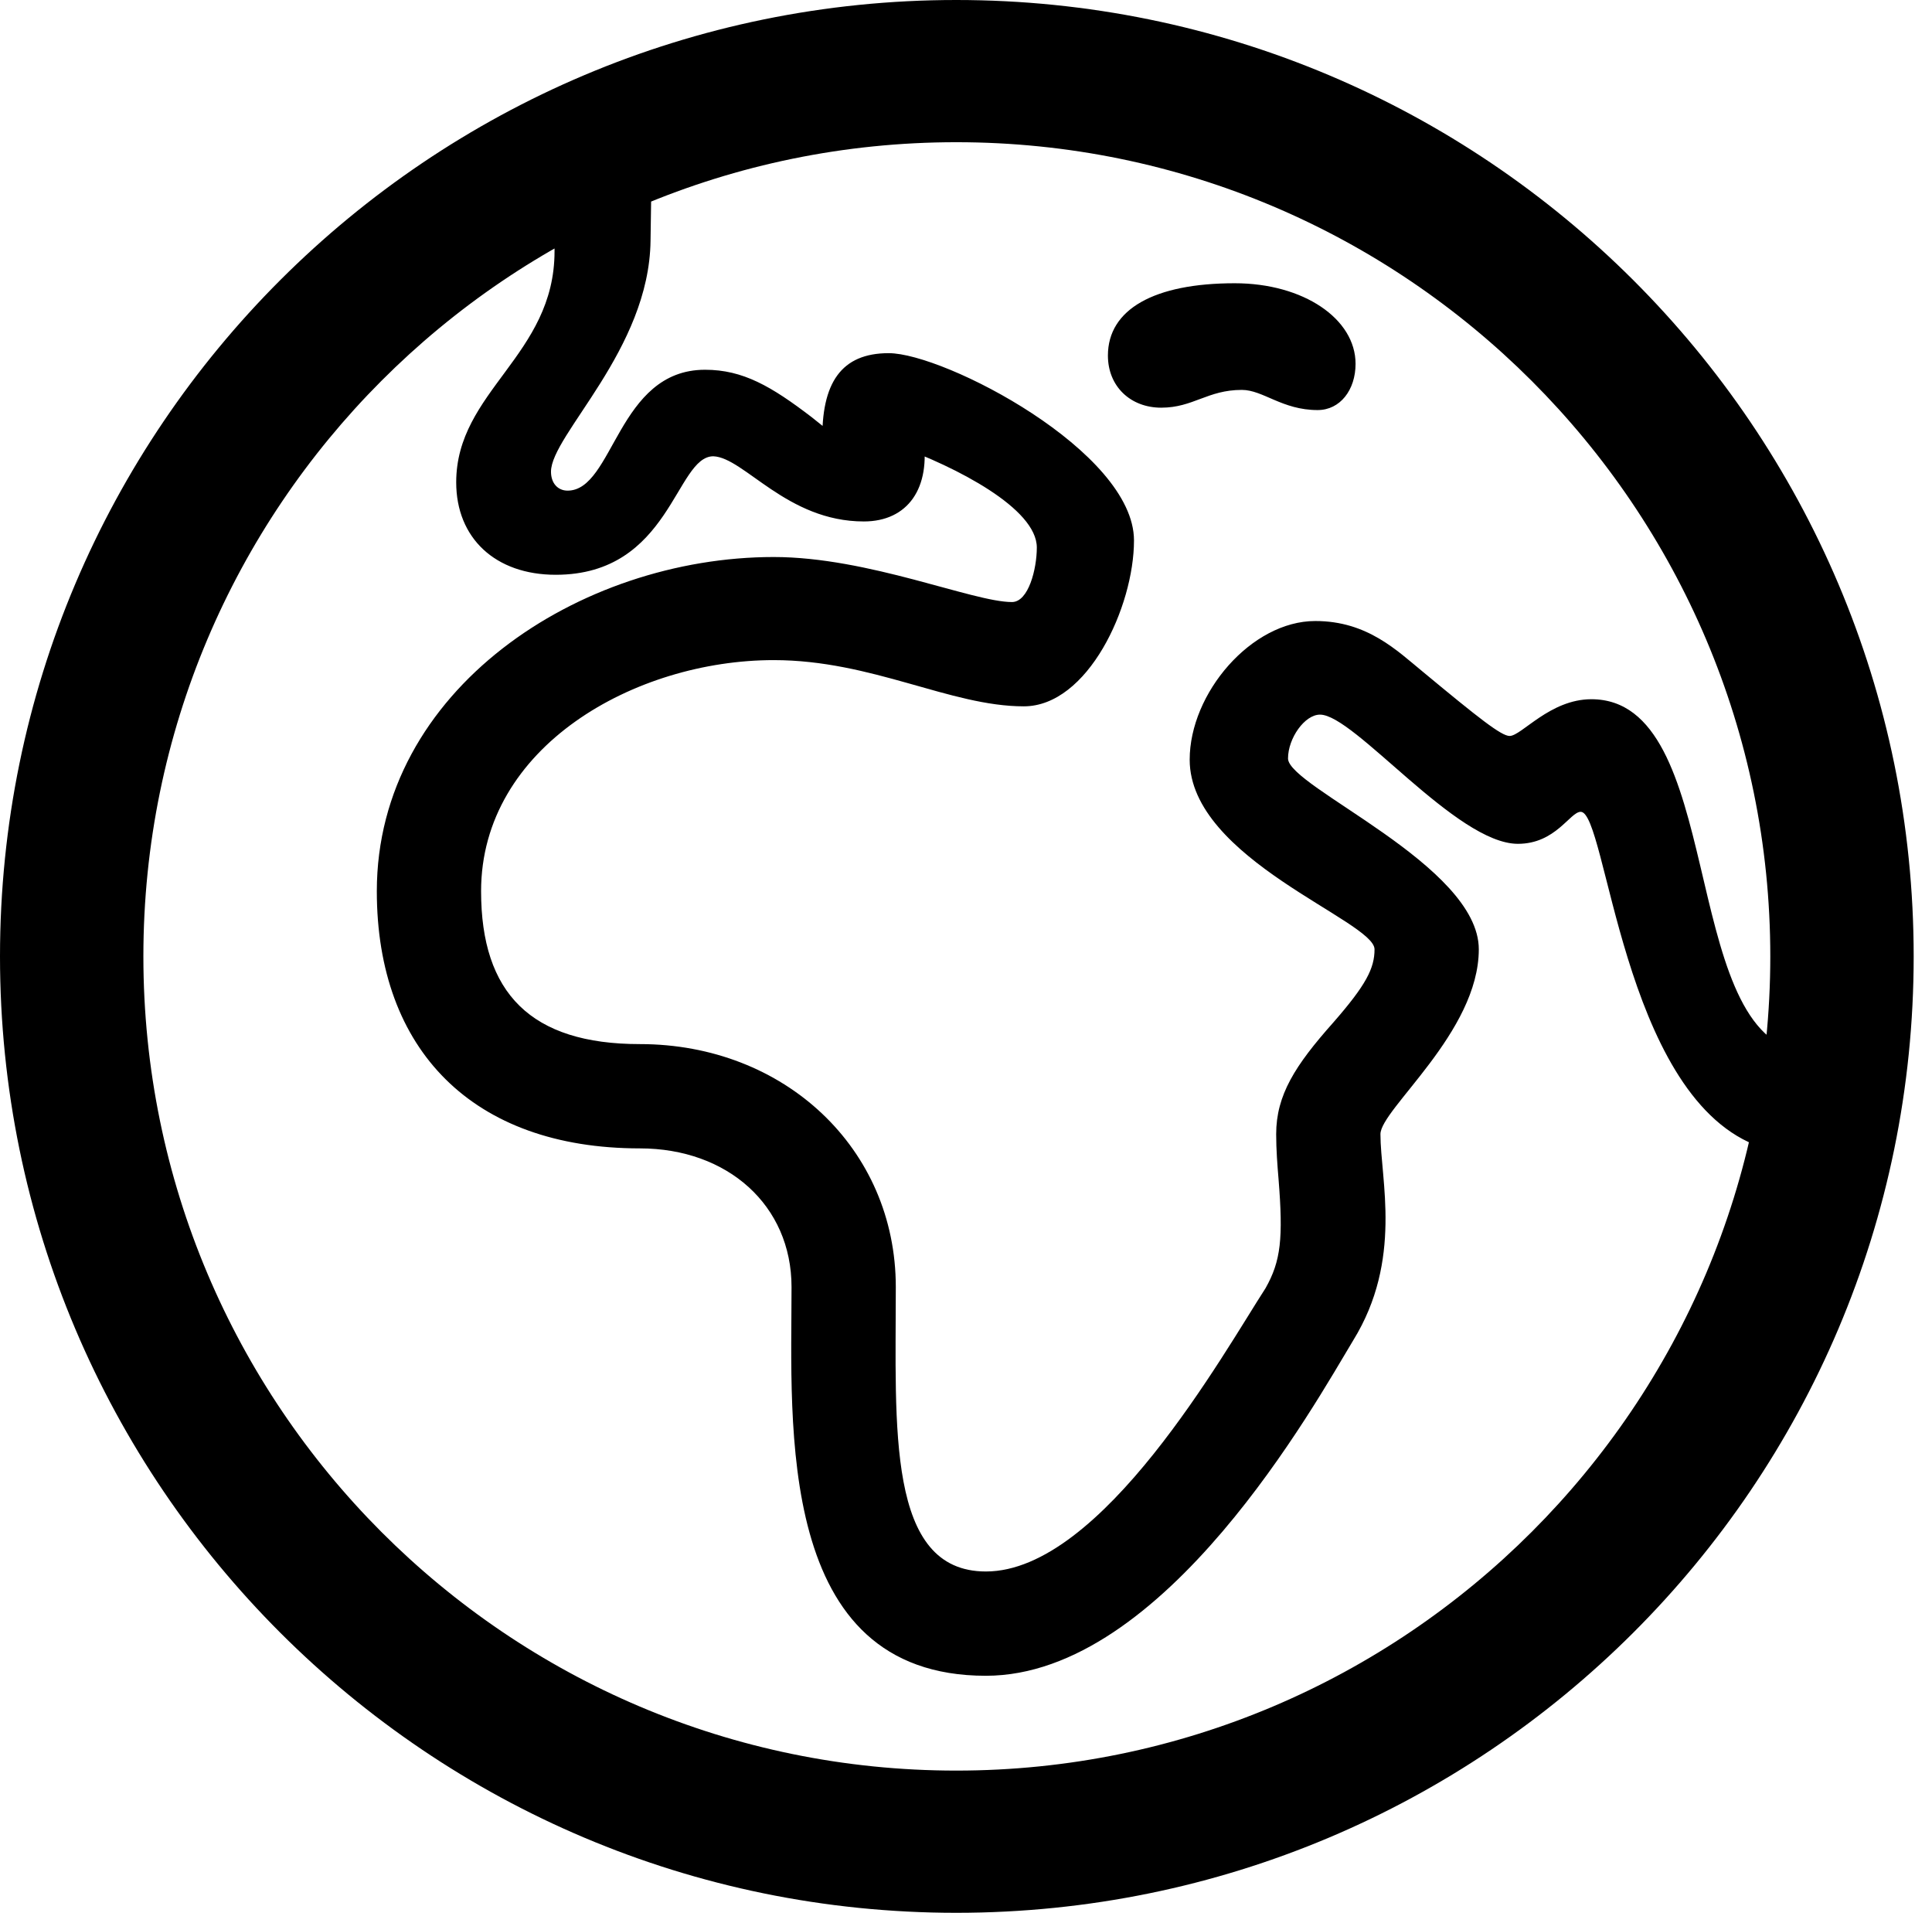 <svg width="99" height="98" viewBox="0 0 99 98" fill="none" xmlns="http://www.w3.org/2000/svg">
<path d="M50.518 85.856C59.687 85.856 67.398 71.891 69.341 68.673C71.891 64.544 70.737 60.415 70.737 58.108C70.737 56.833 75.777 52.886 75.777 48.636C75.777 44.325 66.001 40.317 66.001 38.86C66.001 37.828 66.851 36.613 67.641 36.613C69.401 36.613 74.623 43.232 77.781 43.232C79.724 43.232 80.452 41.592 80.999 41.592C82.335 41.592 83.124 55.922 89.924 58.654L92.171 53.857C86.038 52.643 88.406 35.824 81.545 35.824C79.42 35.824 77.963 37.706 77.356 37.706C76.931 37.706 75.777 36.795 72.923 34.428C71.587 33.334 70.069 31.817 67.398 31.817C64.119 31.817 60.962 35.52 60.962 38.921C60.962 44.021 70.434 47.178 70.434 48.636C70.434 49.607 70.009 50.457 68.309 52.4C66.366 54.586 65.394 56.104 65.394 58.108C65.394 58.897 65.455 59.686 65.516 60.415C65.758 63.451 65.637 64.605 64.848 66.001C62.722 69.28 56.468 80.513 50.518 80.513C45.418 80.513 45.903 73.105 45.903 65.941C45.903 58.836 40.196 53.493 32.788 53.493C27.202 53.493 24.652 50.882 24.652 45.66C24.652 38.253 32.545 33.82 39.649 33.82C44.689 33.82 48.696 36.188 52.461 36.188C55.74 36.188 58.108 31.088 58.108 27.688C58.108 23.134 48.393 18.094 45.539 18.094C43.11 18.094 42.078 19.612 42.139 22.648L43.11 22.587L41.592 21.373C39.528 19.794 38.071 18.944 36.128 18.944C31.634 18.944 31.452 25.137 29.084 25.137C28.599 25.137 28.234 24.773 28.234 24.166C28.234 22.284 33.274 17.912 33.335 12.326L33.395 8.258H28.416V12.872C28.416 18.216 23.377 20.037 23.377 24.712C23.377 27.566 25.38 29.448 28.477 29.448C34.367 29.448 34.61 23.377 36.553 23.377C38.131 23.438 40.317 26.716 44.264 26.716C46.511 26.716 47.725 25.016 47.3 22.344L45.964 22.83C49 23.923 53.129 26.048 53.129 28.052C53.129 29.145 52.704 30.845 51.854 30.845C49.85 30.845 44.507 28.538 39.649 28.538C29.692 28.538 19.309 35.338 19.309 45.66C19.309 53.797 24.227 58.836 32.788 58.836C37.281 58.836 40.56 61.751 40.56 65.941C40.56 72.984 39.71 85.856 50.518 85.856ZM63.633 19.976C64.726 19.976 65.698 21.009 67.519 21.009C68.673 21.009 69.462 19.976 69.462 18.641C69.462 16.333 66.791 14.512 63.269 14.512C59.14 14.512 56.772 15.848 56.772 18.216C56.772 19.794 57.926 20.887 59.504 20.887C61.144 20.887 61.872 19.976 63.633 19.976ZM49 98C76.081 98 98.061 76.081 98.061 49C98.061 21.919 76.081 0 49 0C21.98 0 0 21.919 0 49C0 76.081 21.98 98 49 98ZM49 90.714C25.988 90.714 7.347 72.012 7.347 49C7.347 25.988 25.988 7.286 49 7.286C72.012 7.286 90.714 25.988 90.714 49C90.714 72.012 72.012 90.714 49 90.714Z" fill="black"/>
</svg>
